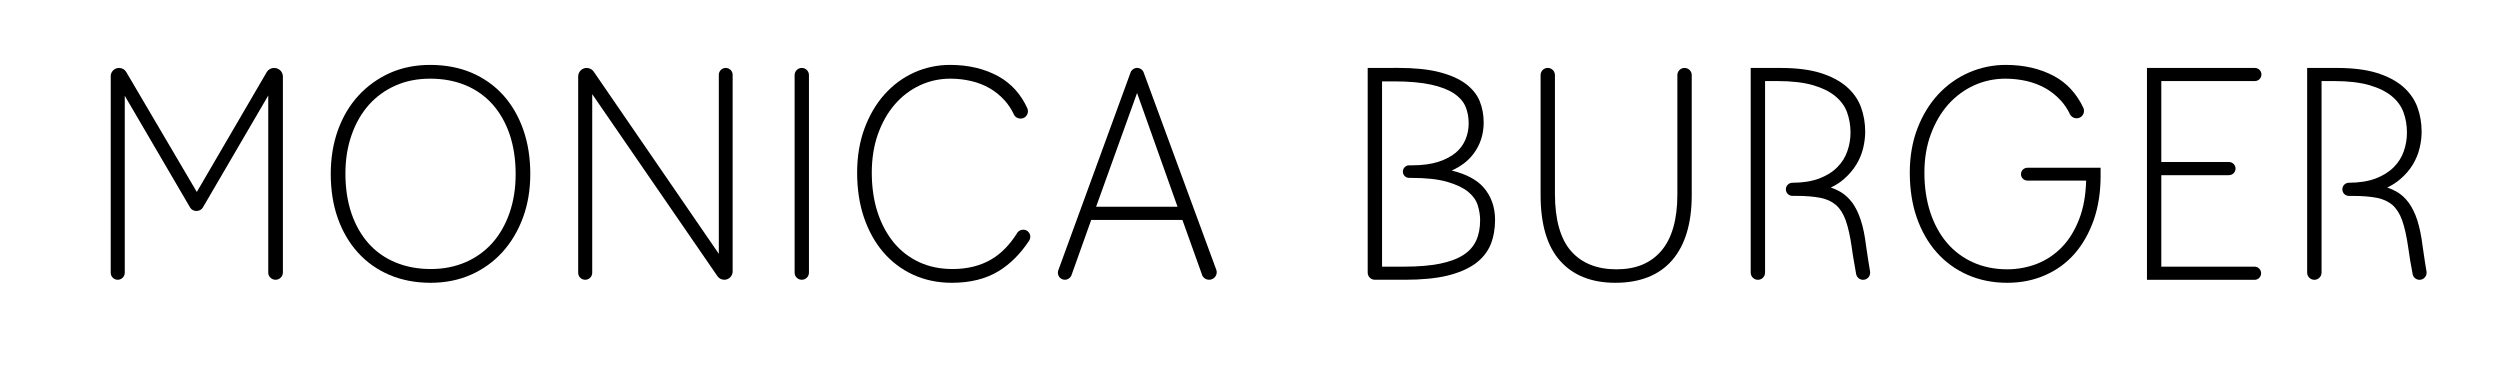 <?xml version="1.0" encoding="UTF-8" standalone="no"?>
<svg
   xmlns:dc="http://purl.org/dc/elements/1.1/"
   xmlns:cc="http://creativecommons.org/ns#"
   xmlns:rdf="http://www.w3.org/1999/02/22-rdf-syntax-ns#"
   xmlns:svg="http://www.w3.org/2000/svg"
   xmlns="http://www.w3.org/2000/svg"
   version="1.1"
   id="Ebene_1"
   x="0px"
   y="0px"
   width="612px"
   height="90.667px"
   viewBox="0 0 612 90.667"
   enable-background="new 0 0 612 90.667"
   xml:space="preserve"><defs
   id="defs29" />
<path
   fill="#C7007E"
   d="M68.97,17.686c-0.376-0.654-1.089-1.055-1.851-1.055c-0.728,0-1.401,0.361-1.787,0.957  c-0.049,0.068-0.093,0.137-0.107,0.186L48.179,46.992L30.908,17.637c-0.356-0.615-1.03-1.006-1.763-1.006  c-1.04,0-1.938,0.801-2.036,1.836l-0.005,48.291c0,0.957,0.771,1.729,1.714,1.729c0.947,0,1.724-0.771,1.724-1.729V23.447  l16.045,27.432c0.679,1.045,2.388,1.025,3.057-0.059l16.025-27.441v43.477c0.073,0.918,0.859,1.631,1.787,1.631  c0.957,0,1.753-0.742,1.797-1.738V18.662C69.243,18.311,69.136,17.979,68.97,17.686"
   id="path2"
   style="fill:#000000;fill-opacity:1" />
<path
   fill="#C7007E"
   d="M105.43,65.859c-3.154,0-6.055-0.557-8.618-1.621c-2.573-1.064-4.78-2.627-6.577-4.639  c-1.812-2.031-3.218-4.502-4.194-7.354c-0.981-2.871-1.484-6.152-1.484-9.756c0-3.457,0.518-6.65,1.528-9.492  c0.991-2.842,2.417-5.303,4.224-7.344c1.807-2.012,3.999-3.604,6.519-4.717c2.505-1.113,5.356-1.68,8.452-1.68  c3.203,0,6.128,0.537,8.701,1.621c2.544,1.055,4.756,2.617,6.572,4.639c1.812,2.031,3.223,4.512,4.199,7.354  c0.977,2.891,1.479,6.172,1.479,9.756c0,3.477-0.513,6.699-1.523,9.57c-0.986,2.822-2.407,5.293-4.229,7.334  c-1.807,2.002-4.004,3.584-6.538,4.668C111.392,65.303,108.53,65.859,105.43,65.859 M128.096,31.748  c-1.147-3.281-2.812-6.123-4.927-8.477c-2.148-2.354-4.746-4.189-7.734-5.469c-2.998-1.27-6.416-1.914-10.156-1.914  c-3.594,0-6.914,0.674-9.863,1.992c-2.939,1.328-5.527,3.193-7.686,5.547c-2.148,2.344-3.833,5.186-5,8.418  c-1.167,3.242-1.763,6.846-1.763,10.703c0,3.984,0.576,7.646,1.719,10.859c1.152,3.242,2.808,6.084,4.941,8.428  c2.124,2.354,4.722,4.189,7.729,5.469c2.988,1.27,6.382,1.924,10.073,1.924c3.599,0,6.924-0.674,9.897-1.992  c2.964-1.318,5.562-3.193,7.686-5.547c2.119-2.334,3.809-5.166,5.005-8.418c1.196-3.213,1.797-6.816,1.797-10.723  C129.814,38.623,129.238,34.99,128.096,31.748"
   id="path4"
   style="fill:#000000;fill-opacity:1" />
<path
   fill="#C7007E"
   d="M177.656,16.631c-0.928,0-1.689,0.752-1.689,1.68v43.828l-30.518-44.443l-0.098-0.146  c-0.381-0.576-1.035-0.918-1.729-0.918c-1.147,0-2.085,0.928-2.085,2.08v48.066c0,0.947,0.767,1.709,1.714,1.709  c0.952,0,1.724-0.762,1.724-1.709v-43.73l30.64,44.541c0.376,0.566,1.016,0.898,1.689,0.898c1.128,0,2.046-0.918,2.046-2.031V18.311  C179.351,17.383,178.589,16.631,177.656,16.631"
   id="path6"
   style="fill:#000000;fill-opacity:1" />
<path
   fill="#C7007E"
   d="M196.274,16.631c-0.972,0-1.753,0.781-1.753,1.748v48.359c0,0.967,0.781,1.748,1.753,1.748  s1.758-0.781,1.758-1.748V18.379C198.032,17.412,197.246,16.631,196.274,16.631"
   id="path8"
   style="fill:#000000;fill-opacity:1" />
<path
   fill="#C7007E"
   d="M251.577,56.611l-0.278-0.186c-0.757-0.4-1.792-0.146-2.266,0.557l-0.073,0.127  c-1.758,2.803-3.857,4.951-6.23,6.357c-2.661,1.582-5.874,2.393-9.541,2.393c-3.018,0-5.762-0.566-8.164-1.68  c-2.441-1.133-4.526-2.734-6.211-4.785c-1.709-2.07-3.052-4.57-3.989-7.441c-0.933-2.871-1.411-6.133-1.411-9.697  c0-3.438,0.513-6.621,1.514-9.443c1.021-2.842,2.412-5.283,4.136-7.266c1.724-1.992,3.784-3.555,6.108-4.648  c2.31-1.084,4.834-1.641,7.485-1.641c1.714,0,3.418,0.195,5.073,0.576c1.655,0.391,3.149,0.967,4.57,1.787  c1.357,0.771,2.607,1.807,3.716,3.047c0.83,0.938,1.553,2.041,2.114,3.193l0.088,0.215c0.312,0.596,0.928,0.957,1.606,0.957  c0.259,0,0.503-0.039,0.708-0.137c0.679-0.273,1.108-0.938,1.108-1.68c0-0.264-0.049-0.498-0.151-0.723  c-1.562-3.418-3.901-6.016-6.963-7.744c-3.379-1.895-7.397-2.861-11.938-2.861c-3.101,0-6.069,0.635-8.838,1.885  c-2.749,1.25-5.186,3.057-7.236,5.361c-2.036,2.275-3.687,5.088-4.893,8.34c-1.191,3.232-1.792,6.865-1.792,10.781  c0,4.033,0.566,7.734,1.68,11.006c1.128,3.291,2.725,6.152,4.731,8.486c2.031,2.363,4.497,4.219,7.329,5.518  s6.016,1.963,9.463,1.963c4.507,0,8.369-0.967,11.475-2.881c2.783-1.699,5.254-4.17,7.354-7.314l0.166-0.273  c0.127-0.244,0.195-0.527,0.195-0.801C252.222,57.451,252.007,56.973,251.577,56.611"
   id="path10"
   style="fill:#000000;fill-opacity:1" />
<path
   fill="#C7007E"
   d="M288.262,50.615h-19.937l10.029-27.852L288.262,50.615z M297.769,66.104l-17.856-48.516  c-0.293-0.596-0.889-0.967-1.543-0.967c-0.688,0-1.304,0.41-1.577,1.045l-17.681,48.398l-0.098,0.273  c-0.029,0.137-0.044,0.283-0.044,0.439c0,0.947,0.767,1.709,1.719,1.709c0.679,0,1.289-0.391,1.582-1.035l4.854-13.604h22.334  l4.766,13.32l0.059,0.205c0.298,0.684,0.972,1.113,1.714,1.113c1.021,0,1.855-0.83,1.855-1.846  C297.852,66.465,297.827,66.289,297.769,66.104"
   id="path12"
   style="fill:#000000;fill-opacity:1" />
<path
   fill="#C7007E"
   d="M412.383,16.631c-0.977,0-1.763,0.781-1.763,1.748v29.258c0,6.064-1.313,10.684-3.911,13.74  c-2.627,3.066-6.221,4.551-11.001,4.551c-4.771,0-8.501-1.494-11.104-4.453c-2.617-2.969-3.955-7.705-3.955-14.053V18.379  c0-0.625-0.332-1.201-0.854-1.504c-0.425-0.273-1.045-0.322-1.504-0.146c-0.693,0.244-1.152,0.918-1.152,1.65v29.404  c0,7.129,1.602,12.539,4.78,16.074c3.174,3.574,7.72,5.371,13.506,5.371c6.069,0,10.757-1.865,13.945-5.557  c3.164-3.682,4.766-9.023,4.766-15.889V18.379C414.136,17.412,413.35,16.631,412.383,16.631"
   id="path14"
   style="fill:#000000;fill-opacity:1" />
<path
   fill="#C7007E"
   d="M457.788,66.426c-0.259-1.465-0.581-3.564-0.977-6.26c-0.288-2.432-0.718-4.521-1.274-6.221  c-0.547-1.719-1.26-3.164-2.09-4.316c-0.874-1.162-1.885-2.08-3.013-2.725c-0.693-0.391-1.445-0.732-2.261-0.996  c1.201-0.557,2.256-1.24,3.159-2.021c1.26-1.084,2.3-2.295,3.086-3.584c0.776-1.27,1.343-2.637,1.689-4.053  c0.327-1.406,0.493-2.744,0.493-3.994c0-2.09-0.337-4.102-1.021-5.996c-0.703-1.914-1.89-3.604-3.511-5.01  c-1.631-1.426-3.784-2.568-6.416-3.389c-2.612-0.82-5.928-1.23-9.834-1.23h-7.246v50.107c0,0.967,0.796,1.758,1.768,1.758  c0.962,0,1.748-0.791,1.748-1.758V19.844h3.066c3.447,0,6.367,0.342,8.672,1.006c2.275,0.664,4.116,1.572,5.469,2.705  c1.343,1.104,2.305,2.432,2.861,3.916c0.557,1.543,0.85,3.232,0.85,5c0,1.562-0.264,3.105-0.786,4.561  c-0.508,1.484-1.323,2.773-2.48,3.926c-1.162,1.172-2.617,2.061-4.438,2.754c-1.807,0.674-3.994,1.016-6.509,1.025  c-0.894,0-1.611,0.723-1.611,1.611s0.718,1.602,1.611,1.602h1.069c2.236,0,4.18,0.166,5.781,0.479  c1.553,0.312,2.793,0.889,3.799,1.758c1.006,0.879,1.787,2.1,2.383,3.74c0.605,1.689,1.099,3.936,1.489,6.66  c0.122,0.986,0.288,1.953,0.444,2.92l0.029,0.146c0.117,0.752,0.298,1.758,0.522,2.998l0.083,0.498  c0.195,0.791,0.889,1.348,1.689,1.348c0.957,0,1.733-0.781,1.733-1.738C457.817,66.641,457.808,66.533,457.788,66.426"
   id="path16"
   style="fill:#000000;fill-opacity:1" />
<path
   fill="#C7007E"
   d="M496.313,41.064c-0.874,0-1.577,0.703-1.577,1.572s0.703,1.572,1.577,1.572h14.375  c-0.098,3.574-0.654,6.719-1.685,9.375c-1.064,2.783-2.495,5.107-4.253,6.924c-1.748,1.797-3.804,3.164-6.099,4.072  c-2.314,0.889-4.756,1.348-7.275,1.348c-3.101,0-5.928-0.586-8.413-1.719c-2.495-1.133-4.639-2.744-6.367-4.785  c-1.743-2.061-3.105-4.551-4.058-7.432c-0.952-2.9-1.445-6.172-1.445-9.727c0-3.457,0.532-6.641,1.592-9.453  c1.04-2.812,2.485-5.264,4.263-7.266c1.792-1.992,3.906-3.555,6.304-4.648c2.378-1.084,4.971-1.641,7.69-1.641  c1.748,0,3.496,0.205,5.171,0.576c1.665,0.391,3.223,0.986,4.634,1.777c1.387,0.791,2.676,1.826,3.799,3.066  c0.82,0.898,1.523,1.953,2.109,3.125l0.034,0.195l0.117,0.117c0.332,0.527,0.918,0.85,1.548,0.85c1.001,0,1.812-0.811,1.812-1.816  c0-0.225-0.049-0.449-0.122-0.664c-0.029-0.068-0.068-0.146-0.068-0.146c-1.636-3.428-3.994-5.996-7.041-7.656  c-3.379-1.846-7.397-2.793-11.924-2.793c-3.14,0-6.187,0.635-9.048,1.885c-2.847,1.25-5.371,3.047-7.51,5.352  c-2.124,2.305-3.828,5.107-5.078,8.35c-1.23,3.232-1.86,6.855-1.86,10.791c0,4.023,0.571,7.725,1.704,10.996  c1.152,3.291,2.783,6.152,4.863,8.496c2.085,2.363,4.624,4.219,7.549,5.508c2.92,1.299,6.196,1.963,9.746,1.963  c3.379,0,6.523-0.635,9.351-1.895c2.817-1.25,5.249-3.037,7.212-5.312c1.973-2.285,3.525-5.059,4.639-8.252  c1.094-3.203,1.65-6.768,1.65-10.625v-2.08H496.313z"
   id="path18"
   style="fill:#000000;fill-opacity:1" />
<path
   fill="#C7007E"
   d="M551.899,65.273h-22.812V42.881h16.558c0.894,0,1.616-0.723,1.616-1.611s-0.723-1.611-1.616-1.611h-16.558  V19.844h22.9c0.894,0,1.611-0.713,1.611-1.611c0-0.889-0.718-1.602-1.611-1.602h-26.411v51.865h26.465h0.029  c0.83-0.088,1.45-0.781,1.45-1.611C553.521,65.996,552.788,65.273,551.899,65.273"
   id="path20"
   style="fill:#000000;fill-opacity:1" />
<path
   fill="#C7007E"
   d="M594.004,66.436c-0.2-1.182-0.532-3.213-0.967-6.289c-0.293-2.412-0.732-4.492-1.274-6.201  c-0.547-1.699-1.26-3.145-2.109-4.316c-0.854-1.172-1.875-2.09-3.003-2.725c-0.718-0.4-1.455-0.732-2.261-0.996  c1.187-0.557,2.246-1.24,3.149-2.021c1.274-1.074,2.285-2.246,3.11-3.584c0.781-1.318,1.348-2.676,1.67-4.053  c0.332-1.377,0.493-2.725,0.493-3.994c0-2.129-0.342-4.15-1.025-5.996c-0.688-1.895-1.865-3.584-3.506-5.02  c-1.626-1.416-3.779-2.559-6.411-3.379c-2.617-0.82-5.933-1.23-9.834-1.23h-7.246v50.107c0,0.967,0.781,1.758,1.758,1.758  c0.972,0,1.768-0.791,1.768-1.758V19.844h3.052c3.457,0,6.377,0.342,8.677,1.006c2.28,0.674,4.121,1.582,5.469,2.705  c1.338,1.094,2.3,2.422,2.856,3.916c0.562,1.523,0.85,3.213,0.85,5c0,1.562-0.259,3.096-0.776,4.561  c-0.498,1.465-1.338,2.783-2.485,3.926c-1.143,1.143-2.642,2.07-4.438,2.754c-1.797,0.664-3.989,1.016-6.509,1.025  c-0.889,0-1.602,0.713-1.602,1.611c0,0.889,0.713,1.611,1.602,1.611h1.074c2.28,0,4.214,0.166,5.771,0.469  c1.528,0.303,2.803,0.889,3.809,1.748c1.001,0.889,1.807,2.139,2.378,3.75c0.605,1.689,1.099,3.936,1.489,6.66  c0.137,1.035,0.298,2.061,0.464,3.076l0.625,3.486c0.176,0.791,0.869,1.348,1.689,1.348c0.952,0,1.724-0.781,1.724-1.738  C594.033,66.641,594.033,66.514,594.004,66.436"
   id="path22"
   style="fill:#000000;fill-opacity:1" />
<path
   fill="#C7007E"
   d="M361.348,58.926c-0.649,1.406-1.694,2.578-3.11,3.486c-1.465,0.947-3.398,1.66-5.732,2.139  c-2.388,0.479-5.308,0.723-8.687,0.723h-5.493V19.922h2.92c3.672,0,6.729,0.273,9.116,0.801c2.349,0.518,4.219,1.25,5.586,2.158  c1.328,0.898,2.271,1.973,2.798,3.184c0.522,1.24,0.786,2.637,0.786,4.141c0,1.348-0.254,2.666-0.767,3.906  c-0.518,1.25-1.309,2.334-2.378,3.252c-1.113,0.928-2.544,1.689-4.277,2.246c-1.748,0.566-3.896,0.859-6.377,0.859h-0.767  c-0.854,0-1.543,0.684-1.543,1.543c0,0.791,0.576,1.445,1.401,1.533h0.615c3.667,0,6.646,0.322,8.867,0.977  c2.178,0.635,3.896,1.445,5.093,2.422c1.191,0.986,1.948,2.051,2.334,3.252c0.4,1.24,0.601,2.5,0.601,3.701  C362.334,55.83,362.007,57.52,361.348,58.926 M363.105,45.801c-1.655-1.846-4.243-3.203-7.72-4.053  c2.251-1.006,4.043-2.383,5.347-4.121c1.631-2.178,2.471-4.746,2.471-7.646c0-1.865-0.332-3.643-0.991-5.264  c-0.674-1.621-1.855-3.057-3.506-4.277c-1.631-1.182-3.789-2.129-6.445-2.803c-2.612-0.664-5.981-1.016-9.98-1.016l-7.471,0.01  v50.098c0,0.977,0.796,1.758,1.768,1.758h7.31c4.087,0,7.578-0.332,10.371-0.996c2.803-0.684,5.103-1.67,6.846-2.92  c1.768-1.289,3.042-2.861,3.794-4.697c0.737-1.807,1.094-3.838,1.094-6.055C365.991,50.664,365.024,47.959,363.105,45.801"
   id="path24"
   style="fill:#000000;fill-opacity:1" />
</svg>
